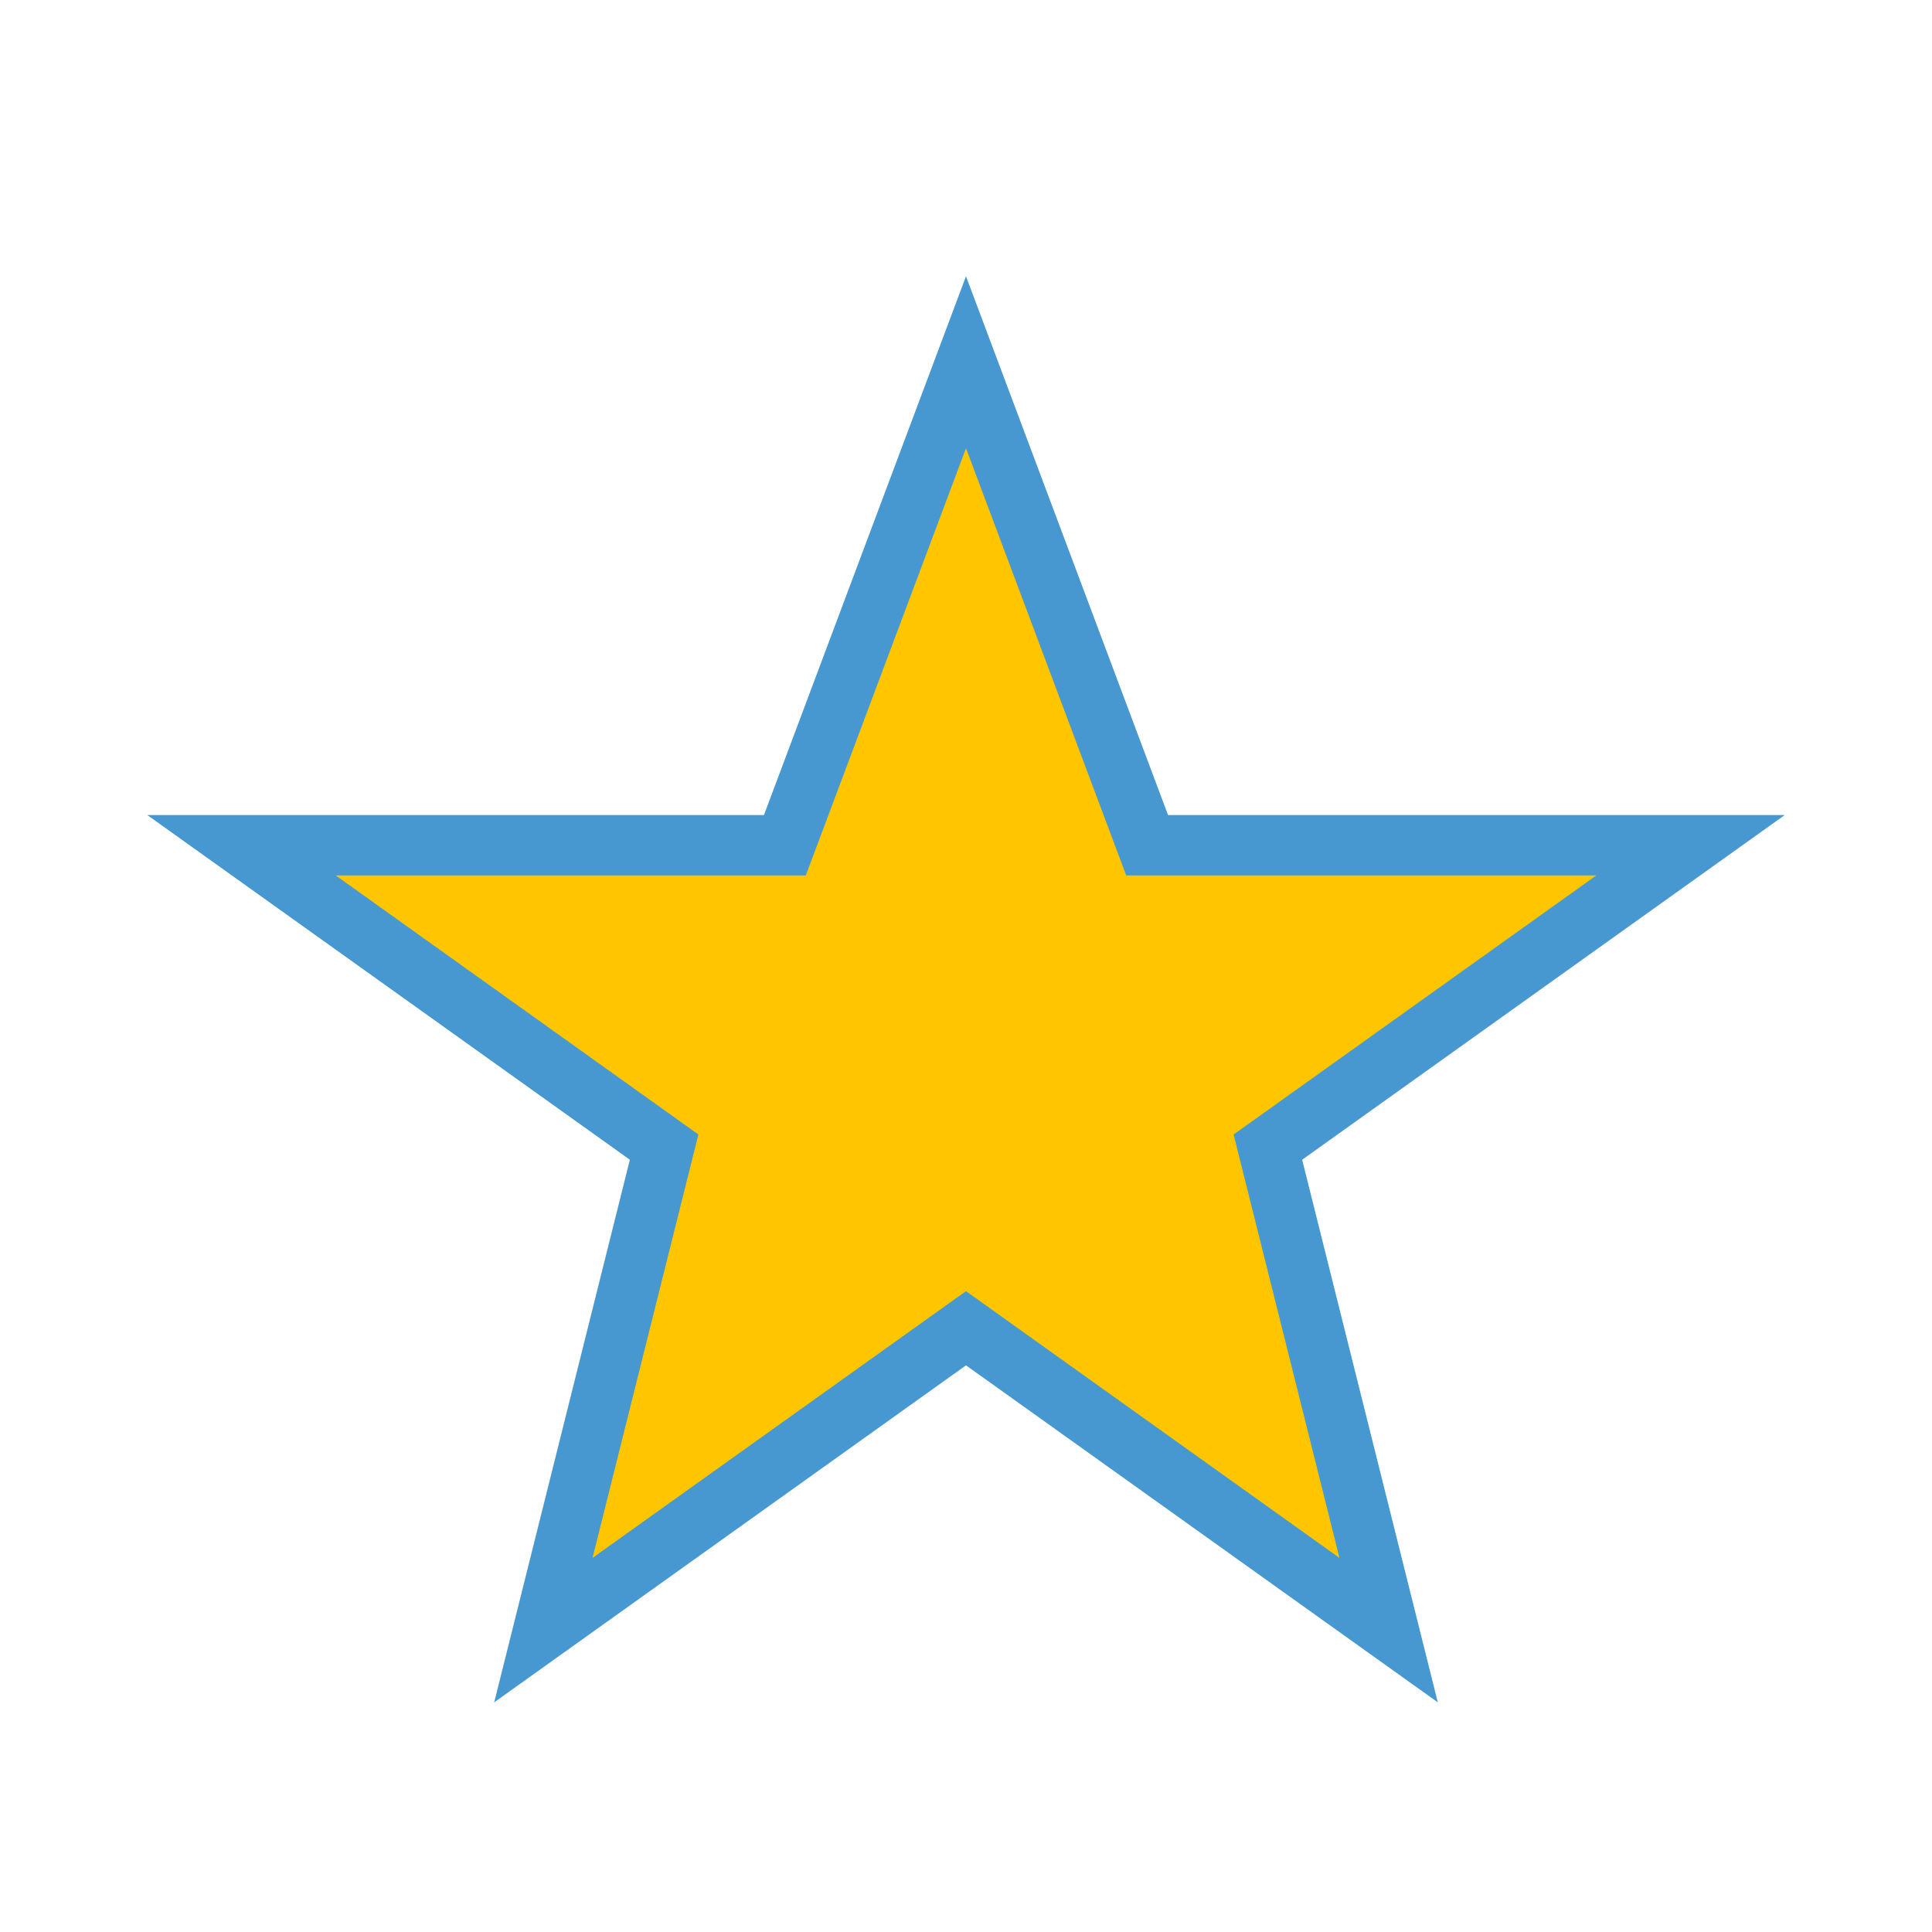<?xml version="1.0" encoding="UTF-8"?>
<svg xmlns="http://www.w3.org/2000/svg" viewBox="0 0 32 32" width="32" height="32"><polygon points="16,6 19,14 28,14 21,19 23,27 16,22 9,27 11,19 4,14 13,14" fill="#FFC600" stroke="#4798D0" stroke-width="1"/></svg>